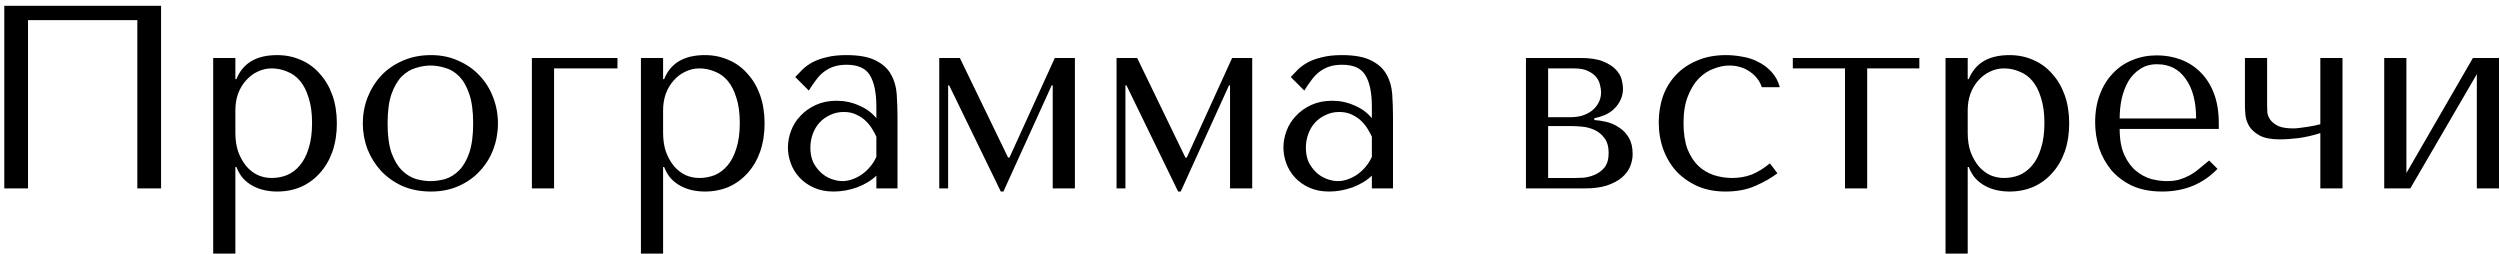 <?xml version="1.0" encoding="UTF-8"?> <svg xmlns="http://www.w3.org/2000/svg" width="345" height="35" viewBox="0 0 345 35" fill="none"> <path d="M22.227 0.8H0.591V26H3.867V2.78H18.951V26H22.227V0.8ZM29.421 35H32.481V23.048H32.625C32.865 23.672 33.177 24.2 33.561 24.632C33.969 25.064 34.425 25.412 34.929 25.676C35.433 25.94 35.961 26.132 36.513 26.252C37.089 26.372 37.665 26.432 38.241 26.432C39.441 26.432 40.545 26.216 41.553 25.784C42.561 25.328 43.425 24.692 44.145 23.876C44.889 23.06 45.465 22.076 45.873 20.924C46.281 19.748 46.485 18.452 46.485 17.036C46.485 15.596 46.281 14.3 45.873 13.148C45.465 11.996 44.889 11.012 44.145 10.196C43.425 9.356 42.561 8.72 41.553 8.288C40.545 7.832 39.441 7.604 38.241 7.604C35.385 7.604 33.513 8.708 32.625 10.916H32.481V8H29.421V35ZM32.481 15.2C32.481 14.408 32.601 13.664 32.841 12.968C33.105 12.248 33.465 11.636 33.921 11.132C34.377 10.604 34.905 10.196 35.505 9.908C36.129 9.596 36.789 9.44 37.485 9.44C38.229 9.44 38.937 9.584 39.609 9.872C40.305 10.136 40.905 10.568 41.409 11.168C41.913 11.768 42.309 12.548 42.597 13.508C42.909 14.468 43.065 15.62 43.065 16.964C43.065 18.332 42.909 19.496 42.597 20.456C42.309 21.416 41.901 22.208 41.373 22.832C40.869 23.432 40.281 23.876 39.609 24.164C38.937 24.428 38.229 24.56 37.485 24.56C36.813 24.56 36.177 24.428 35.577 24.164C34.977 23.876 34.449 23.468 33.993 22.94C33.537 22.388 33.165 21.728 32.877 20.96C32.613 20.192 32.481 19.316 32.481 18.332V15.2ZM68.716 17.036C68.716 18.284 68.5 19.484 68.068 20.636C67.636 21.764 67.012 22.76 66.196 23.624C65.404 24.488 64.432 25.172 63.28 25.676C62.152 26.18 60.88 26.432 59.464 26.432C58.024 26.432 56.716 26.18 55.54 25.676C54.388 25.148 53.404 24.452 52.588 23.588C51.796 22.724 51.172 21.728 50.716 20.6C50.284 19.448 50.068 18.26 50.068 17.036C50.068 15.788 50.284 14.6 50.716 13.472C51.172 12.32 51.796 11.312 52.588 10.448C53.404 9.584 54.388 8.9 55.54 8.396C56.716 7.868 58.024 7.604 59.464 7.604C60.88 7.604 62.152 7.868 63.28 8.396C64.432 8.9 65.404 9.584 66.196 10.448C67.012 11.312 67.636 12.32 68.068 13.472C68.5 14.6 68.716 15.788 68.716 17.036ZM65.296 17.036C65.296 15.356 65.116 14 64.756 12.968C64.396 11.912 63.928 11.096 63.352 10.52C62.776 9.944 62.14 9.56 61.444 9.368C60.748 9.152 60.076 9.044 59.428 9.044C58.78 9.044 58.108 9.152 57.412 9.368C56.716 9.56 56.068 9.944 55.468 10.52C54.892 11.096 54.412 11.912 54.028 12.968C53.668 14 53.488 15.356 53.488 17.036C53.488 18.692 53.668 20.048 54.028 21.104C54.412 22.136 54.892 22.94 55.468 23.516C56.068 24.092 56.716 24.488 57.412 24.704C58.108 24.896 58.78 24.992 59.428 24.992C60.076 24.992 60.748 24.896 61.444 24.704C62.14 24.488 62.776 24.092 63.352 23.516C63.928 22.94 64.396 22.136 64.756 21.104C65.116 20.048 65.296 18.692 65.296 17.036ZM85.21 9.44V8H73.401V26H76.462V9.44H85.21ZM88.448 35H91.508V23.048H91.652C91.892 23.672 92.204 24.2 92.588 24.632C92.996 25.064 93.452 25.412 93.956 25.676C94.46 25.94 94.988 26.132 95.54 26.252C96.116 26.372 96.692 26.432 97.268 26.432C98.468 26.432 99.572 26.216 100.58 25.784C101.588 25.328 102.452 24.692 103.172 23.876C103.916 23.06 104.492 22.076 104.9 20.924C105.308 19.748 105.512 18.452 105.512 17.036C105.512 15.596 105.308 14.3 104.9 13.148C104.492 11.996 103.916 11.012 103.172 10.196C102.452 9.356 101.588 8.72 100.58 8.288C99.572 7.832 98.468 7.604 97.268 7.604C94.412 7.604 92.54 8.708 91.652 10.916H91.508V8H88.448V35ZM91.508 15.2C91.508 14.408 91.628 13.664 91.868 12.968C92.132 12.248 92.492 11.636 92.948 11.132C93.404 10.604 93.932 10.196 94.532 9.908C95.156 9.596 95.816 9.44 96.512 9.44C97.256 9.44 97.964 9.584 98.636 9.872C99.332 10.136 99.932 10.568 100.436 11.168C100.94 11.768 101.336 12.548 101.624 13.508C101.936 14.468 102.092 15.62 102.092 16.964C102.092 18.332 101.936 19.496 101.624 20.456C101.336 21.416 100.928 22.208 100.4 22.832C99.896 23.432 99.308 23.876 98.636 24.164C97.964 24.428 97.256 24.56 96.512 24.56C95.84 24.56 95.204 24.428 94.604 24.164C94.004 23.876 93.476 23.468 93.02 22.94C92.564 22.388 92.192 21.728 91.904 20.96C91.64 20.192 91.508 19.316 91.508 18.332V15.2ZM116.799 7.604C118.551 7.604 119.907 7.856 120.867 8.36C121.827 8.84 122.523 9.476 122.955 10.268C123.411 11.06 123.675 11.972 123.747 13.004C123.819 14.036 123.855 15.092 123.855 16.172V26H120.939V24.236C120.243 24.908 119.355 25.448 118.275 25.856C117.195 26.24 116.115 26.432 115.035 26.432C114.003 26.432 113.091 26.252 112.299 25.892C111.507 25.532 110.847 25.064 110.319 24.488C109.791 23.912 109.395 23.264 109.131 22.544C108.867 21.824 108.735 21.092 108.735 20.348C108.735 19.58 108.879 18.812 109.167 18.044C109.455 17.276 109.887 16.592 110.463 15.992C111.039 15.368 111.747 14.864 112.587 14.48C113.427 14.096 114.387 13.904 115.467 13.904C116.547 13.904 117.567 14.12 118.527 14.552C119.511 14.96 120.315 15.548 120.939 16.316V14.768C120.939 12.8 120.639 11.336 120.039 10.376C119.463 9.416 118.395 8.936 116.835 8.936C116.163 8.936 115.575 9.02 115.071 9.188C114.567 9.356 114.111 9.596 113.703 9.908C113.319 10.196 112.959 10.568 112.623 11.024C112.287 11.456 111.951 11.948 111.615 12.5L109.743 10.628C110.079 10.268 110.427 9.908 110.787 9.548C111.171 9.188 111.627 8.864 112.155 8.576C112.707 8.288 113.355 8.06 114.099 7.892C114.843 7.7 115.743 7.604 116.799 7.604ZM120.939 18.872C120.819 18.584 120.639 18.248 120.399 17.864C120.183 17.48 119.895 17.108 119.535 16.748C119.175 16.388 118.743 16.088 118.239 15.848C117.735 15.584 117.135 15.452 116.439 15.452C115.743 15.452 115.107 15.596 114.531 15.884C113.955 16.148 113.463 16.508 113.055 16.964C112.671 17.396 112.371 17.912 112.155 18.512C111.939 19.112 111.831 19.736 111.831 20.384C111.831 21.152 111.963 21.824 112.227 22.4C112.515 22.952 112.875 23.432 113.307 23.84C113.739 24.224 114.219 24.512 114.747 24.704C115.275 24.896 115.779 24.992 116.259 24.992C116.715 24.992 117.171 24.908 117.627 24.74C118.107 24.572 118.551 24.344 118.959 24.056C119.391 23.744 119.775 23.384 120.111 22.976C120.447 22.568 120.723 22.124 120.939 21.644V18.872ZM132.46 8H129.616V26H130.84V11.78H130.984L138.112 26.432H138.472L145.132 11.78H145.276V26H148.336V8H145.564L139.3 21.752H139.12L132.46 8ZM156.929 8H154.085V26H155.309V11.78H155.453L162.581 26.432H162.941L169.601 11.78H169.745V26H172.805V8H170.033L163.769 21.752H163.589L156.929 8ZM185.178 7.604C186.93 7.604 188.286 7.856 189.246 8.36C190.206 8.84 190.902 9.476 191.334 10.268C191.79 11.06 192.054 11.972 192.126 13.004C192.198 14.036 192.234 15.092 192.234 16.172V26H189.318V24.236C188.622 24.908 187.734 25.448 186.654 25.856C185.574 26.24 184.494 26.432 183.414 26.432C182.382 26.432 181.47 26.252 180.678 25.892C179.886 25.532 179.226 25.064 178.698 24.488C178.17 23.912 177.774 23.264 177.51 22.544C177.246 21.824 177.114 21.092 177.114 20.348C177.114 19.58 177.258 18.812 177.546 18.044C177.834 17.276 178.266 16.592 178.842 15.992C179.418 15.368 180.126 14.864 180.966 14.48C181.806 14.096 182.766 13.904 183.846 13.904C184.926 13.904 185.946 14.12 186.906 14.552C187.89 14.96 188.694 15.548 189.318 16.316V14.768C189.318 12.8 189.018 11.336 188.418 10.376C187.842 9.416 186.774 8.936 185.214 8.936C184.542 8.936 183.954 9.02 183.45 9.188C182.946 9.356 182.49 9.596 182.082 9.908C181.698 10.196 181.338 10.568 181.002 11.024C180.666 11.456 180.33 11.948 179.994 12.5L178.122 10.628C178.458 10.268 178.806 9.908 179.166 9.548C179.55 9.188 180.006 8.864 180.534 8.576C181.086 8.288 181.734 8.06 182.478 7.892C183.222 7.7 184.122 7.604 185.178 7.604ZM189.318 18.872C189.198 18.584 189.018 18.248 188.778 17.864C188.562 17.48 188.274 17.108 187.914 16.748C187.554 16.388 187.122 16.088 186.618 15.848C186.114 15.584 185.514 15.452 184.818 15.452C184.122 15.452 183.486 15.596 182.91 15.884C182.334 16.148 181.842 16.508 181.434 16.964C181.05 17.396 180.75 17.912 180.534 18.512C180.318 19.112 180.21 19.736 180.21 20.384C180.21 21.152 180.342 21.824 180.606 22.4C180.894 22.952 181.254 23.432 181.686 23.84C182.118 24.224 182.598 24.512 183.126 24.704C183.654 24.896 184.158 24.992 184.638 24.992C185.094 24.992 185.55 24.908 186.006 24.74C186.486 24.572 186.93 24.344 187.338 24.056C187.77 23.744 188.154 23.384 188.49 22.976C188.826 22.568 189.102 22.124 189.318 21.644V18.872ZM210.581 8V26H218.717C219.893 26 220.901 25.868 221.741 25.604C222.581 25.316 223.265 24.956 223.793 24.524C224.321 24.068 224.705 23.564 224.945 23.012C225.185 22.436 225.305 21.848 225.305 21.248C225.305 20.336 225.125 19.58 224.765 18.98C224.405 18.38 223.949 17.912 223.397 17.576C222.869 17.216 222.293 16.964 221.669 16.82C221.069 16.676 220.517 16.592 220.013 16.568V16.316C220.493 16.22 220.973 16.076 221.453 15.884C221.933 15.668 222.353 15.392 222.713 15.056C223.097 14.696 223.397 14.288 223.613 13.832C223.853 13.352 223.973 12.812 223.973 12.212C223.973 11.876 223.913 11.468 223.793 10.988C223.673 10.508 223.409 10.052 223.001 9.62C222.593 9.164 221.993 8.78 221.201 8.468C220.433 8.156 219.401 8 218.105 8H210.581ZM213.641 24.56V17.396H216.809C217.193 17.396 217.673 17.42 218.249 17.468C218.849 17.516 219.425 17.66 219.977 17.9C220.529 18.14 220.997 18.512 221.381 19.016C221.789 19.52 221.993 20.216 221.993 21.104C221.993 21.968 221.801 22.64 221.417 23.12C221.033 23.576 220.577 23.912 220.049 24.128C219.545 24.344 219.029 24.476 218.501 24.524C217.997 24.548 217.625 24.56 217.385 24.56H213.641ZM213.641 16.172V9.44H217.205C218.021 9.44 218.669 9.56 219.149 9.8C219.653 10.04 220.037 10.328 220.301 10.664C220.565 11 220.733 11.36 220.805 11.744C220.901 12.104 220.949 12.428 220.949 12.716C220.949 13.268 220.829 13.76 220.589 14.192C220.373 14.6 220.073 14.96 219.689 15.272C219.305 15.56 218.861 15.788 218.357 15.956C217.853 16.1 217.325 16.172 216.773 16.172H213.641ZM239.023 24.56C238.159 24.56 237.319 24.428 236.503 24.164C235.711 23.9 235.003 23.48 234.379 22.904C233.755 22.304 233.251 21.524 232.867 20.564C232.507 19.58 232.327 18.38 232.327 16.964C232.327 15.5 232.531 14.264 232.939 13.256C233.347 12.224 233.851 11.408 234.451 10.808C235.075 10.184 235.759 9.74 236.503 9.476C237.247 9.188 237.955 9.044 238.627 9.044C239.731 9.044 240.691 9.332 241.507 9.908C242.323 10.484 242.863 11.192 243.127 12.032H245.611C245.371 11.168 244.987 10.46 244.459 9.908C243.931 9.332 243.319 8.876 242.623 8.54C241.951 8.18 241.219 7.94 240.427 7.82C239.659 7.676 238.915 7.604 238.195 7.604C236.683 7.604 235.351 7.856 234.199 8.36C233.047 8.84 232.075 9.5 231.283 10.34C230.491 11.18 229.891 12.164 229.483 13.292C229.099 14.42 228.907 15.62 228.907 16.892C228.907 18.236 229.123 19.496 229.555 20.672C229.987 21.824 230.599 22.832 231.391 23.696C232.207 24.536 233.179 25.208 234.307 25.712C235.435 26.192 236.707 26.432 238.123 26.432C239.707 26.432 241.087 26.168 242.263 25.64C243.463 25.112 244.471 24.536 245.287 23.912L244.243 22.544C243.403 23.24 242.563 23.756 241.723 24.092C240.907 24.404 240.007 24.56 239.023 24.56ZM254.609 26H257.669V9.44H264.869V8H247.409V9.44H254.609V26ZM268.484 35H271.544V23.048H271.688C271.928 23.672 272.24 24.2 272.624 24.632C273.032 25.064 273.488 25.412 273.992 25.676C274.496 25.94 275.024 26.132 275.576 26.252C276.152 26.372 276.728 26.432 277.304 26.432C278.504 26.432 279.608 26.216 280.616 25.784C281.624 25.328 282.488 24.692 283.208 23.876C283.952 23.06 284.528 22.076 284.936 20.924C285.344 19.748 285.548 18.452 285.548 17.036C285.548 15.596 285.344 14.3 284.936 13.148C284.528 11.996 283.952 11.012 283.208 10.196C282.488 9.356 281.624 8.72 280.616 8.288C279.608 7.832 278.504 7.604 277.304 7.604C274.448 7.604 272.576 8.708 271.688 10.916H271.544V8H268.484V35ZM271.544 15.2C271.544 14.408 271.664 13.664 271.904 12.968C272.168 12.248 272.528 11.636 272.984 11.132C273.44 10.604 273.968 10.196 274.568 9.908C275.192 9.596 275.852 9.44 276.548 9.44C277.292 9.44 278 9.584 278.672 9.872C279.368 10.136 279.968 10.568 280.472 11.168C280.976 11.768 281.372 12.548 281.66 13.508C281.972 14.468 282.128 15.62 282.128 16.964C282.128 18.332 281.972 19.496 281.66 20.456C281.372 21.416 280.964 22.208 280.436 22.832C279.932 23.432 279.344 23.876 278.672 24.164C278 24.428 277.292 24.56 276.548 24.56C275.876 24.56 275.24 24.428 274.64 24.164C274.04 23.876 273.512 23.468 273.056 22.94C272.6 22.388 272.228 21.728 271.94 20.96C271.676 20.192 271.544 19.316 271.544 18.332V15.2ZM306.194 17.792V17.036C306.194 15.428 305.966 14.036 305.51 12.86C305.054 11.684 304.43 10.712 303.638 9.944C302.87 9.176 301.97 8.6 300.938 8.216C299.906 7.832 298.814 7.64 297.662 7.64C296.438 7.64 295.31 7.856 294.278 8.288C293.246 8.696 292.346 9.308 291.578 10.124C290.81 10.916 290.21 11.888 289.778 13.04C289.346 14.168 289.13 15.452 289.13 16.892C289.13 18.092 289.31 19.268 289.67 20.42C290.054 21.548 290.618 22.568 291.362 23.48C292.13 24.368 293.09 25.088 294.242 25.64C295.418 26.168 296.798 26.432 298.382 26.432C299.918 26.432 301.334 26.168 302.63 25.64C303.926 25.088 305.054 24.308 306.014 23.3L304.862 22.148C304.358 22.58 303.878 22.976 303.422 23.336C302.99 23.696 302.546 23.996 302.09 24.236C301.634 24.476 301.154 24.668 300.65 24.812C300.17 24.932 299.63 24.992 299.03 24.992C298.358 24.992 297.638 24.896 296.87 24.704C296.126 24.488 295.43 24.116 294.782 23.588C294.134 23.06 293.594 22.328 293.162 21.392C292.73 20.456 292.514 19.256 292.514 17.792H306.194ZM292.514 16.352C292.514 15.392 292.61 14.468 292.802 13.58C293.018 12.668 293.33 11.864 293.738 11.168C294.17 10.472 294.71 9.92 295.358 9.512C296.006 9.08 296.774 8.864 297.662 8.864C299.366 8.864 300.686 9.536 301.622 10.88C302.582 12.2 303.062 14.024 303.062 16.352H292.514ZM320.206 17.144C320.014 17.192 319.762 17.252 319.45 17.324C319.138 17.372 318.802 17.432 318.442 17.504C318.106 17.552 317.758 17.6 317.398 17.648C317.062 17.696 316.762 17.72 316.498 17.72C315.586 17.72 314.89 17.612 314.41 17.396C313.93 17.156 313.57 16.88 313.33 16.568C313.09 16.232 312.946 15.896 312.898 15.56C312.874 15.2 312.862 14.9 312.862 14.66V8H309.802V14.66C309.802 14.948 309.826 15.356 309.874 15.884C309.922 16.388 310.09 16.892 310.378 17.396C310.69 17.9 311.17 18.332 311.818 18.692C312.466 19.052 313.39 19.232 314.59 19.232C315.382 19.232 316.27 19.172 317.254 19.052C318.238 18.908 319.222 18.68 320.206 18.368V26H323.266V8H320.206V17.144ZM332.083 23.876V8H329.023V26H332.623L341.803 10.232V26H344.863V8H341.263L332.083 23.876Z" fill="black"></path> </svg> 